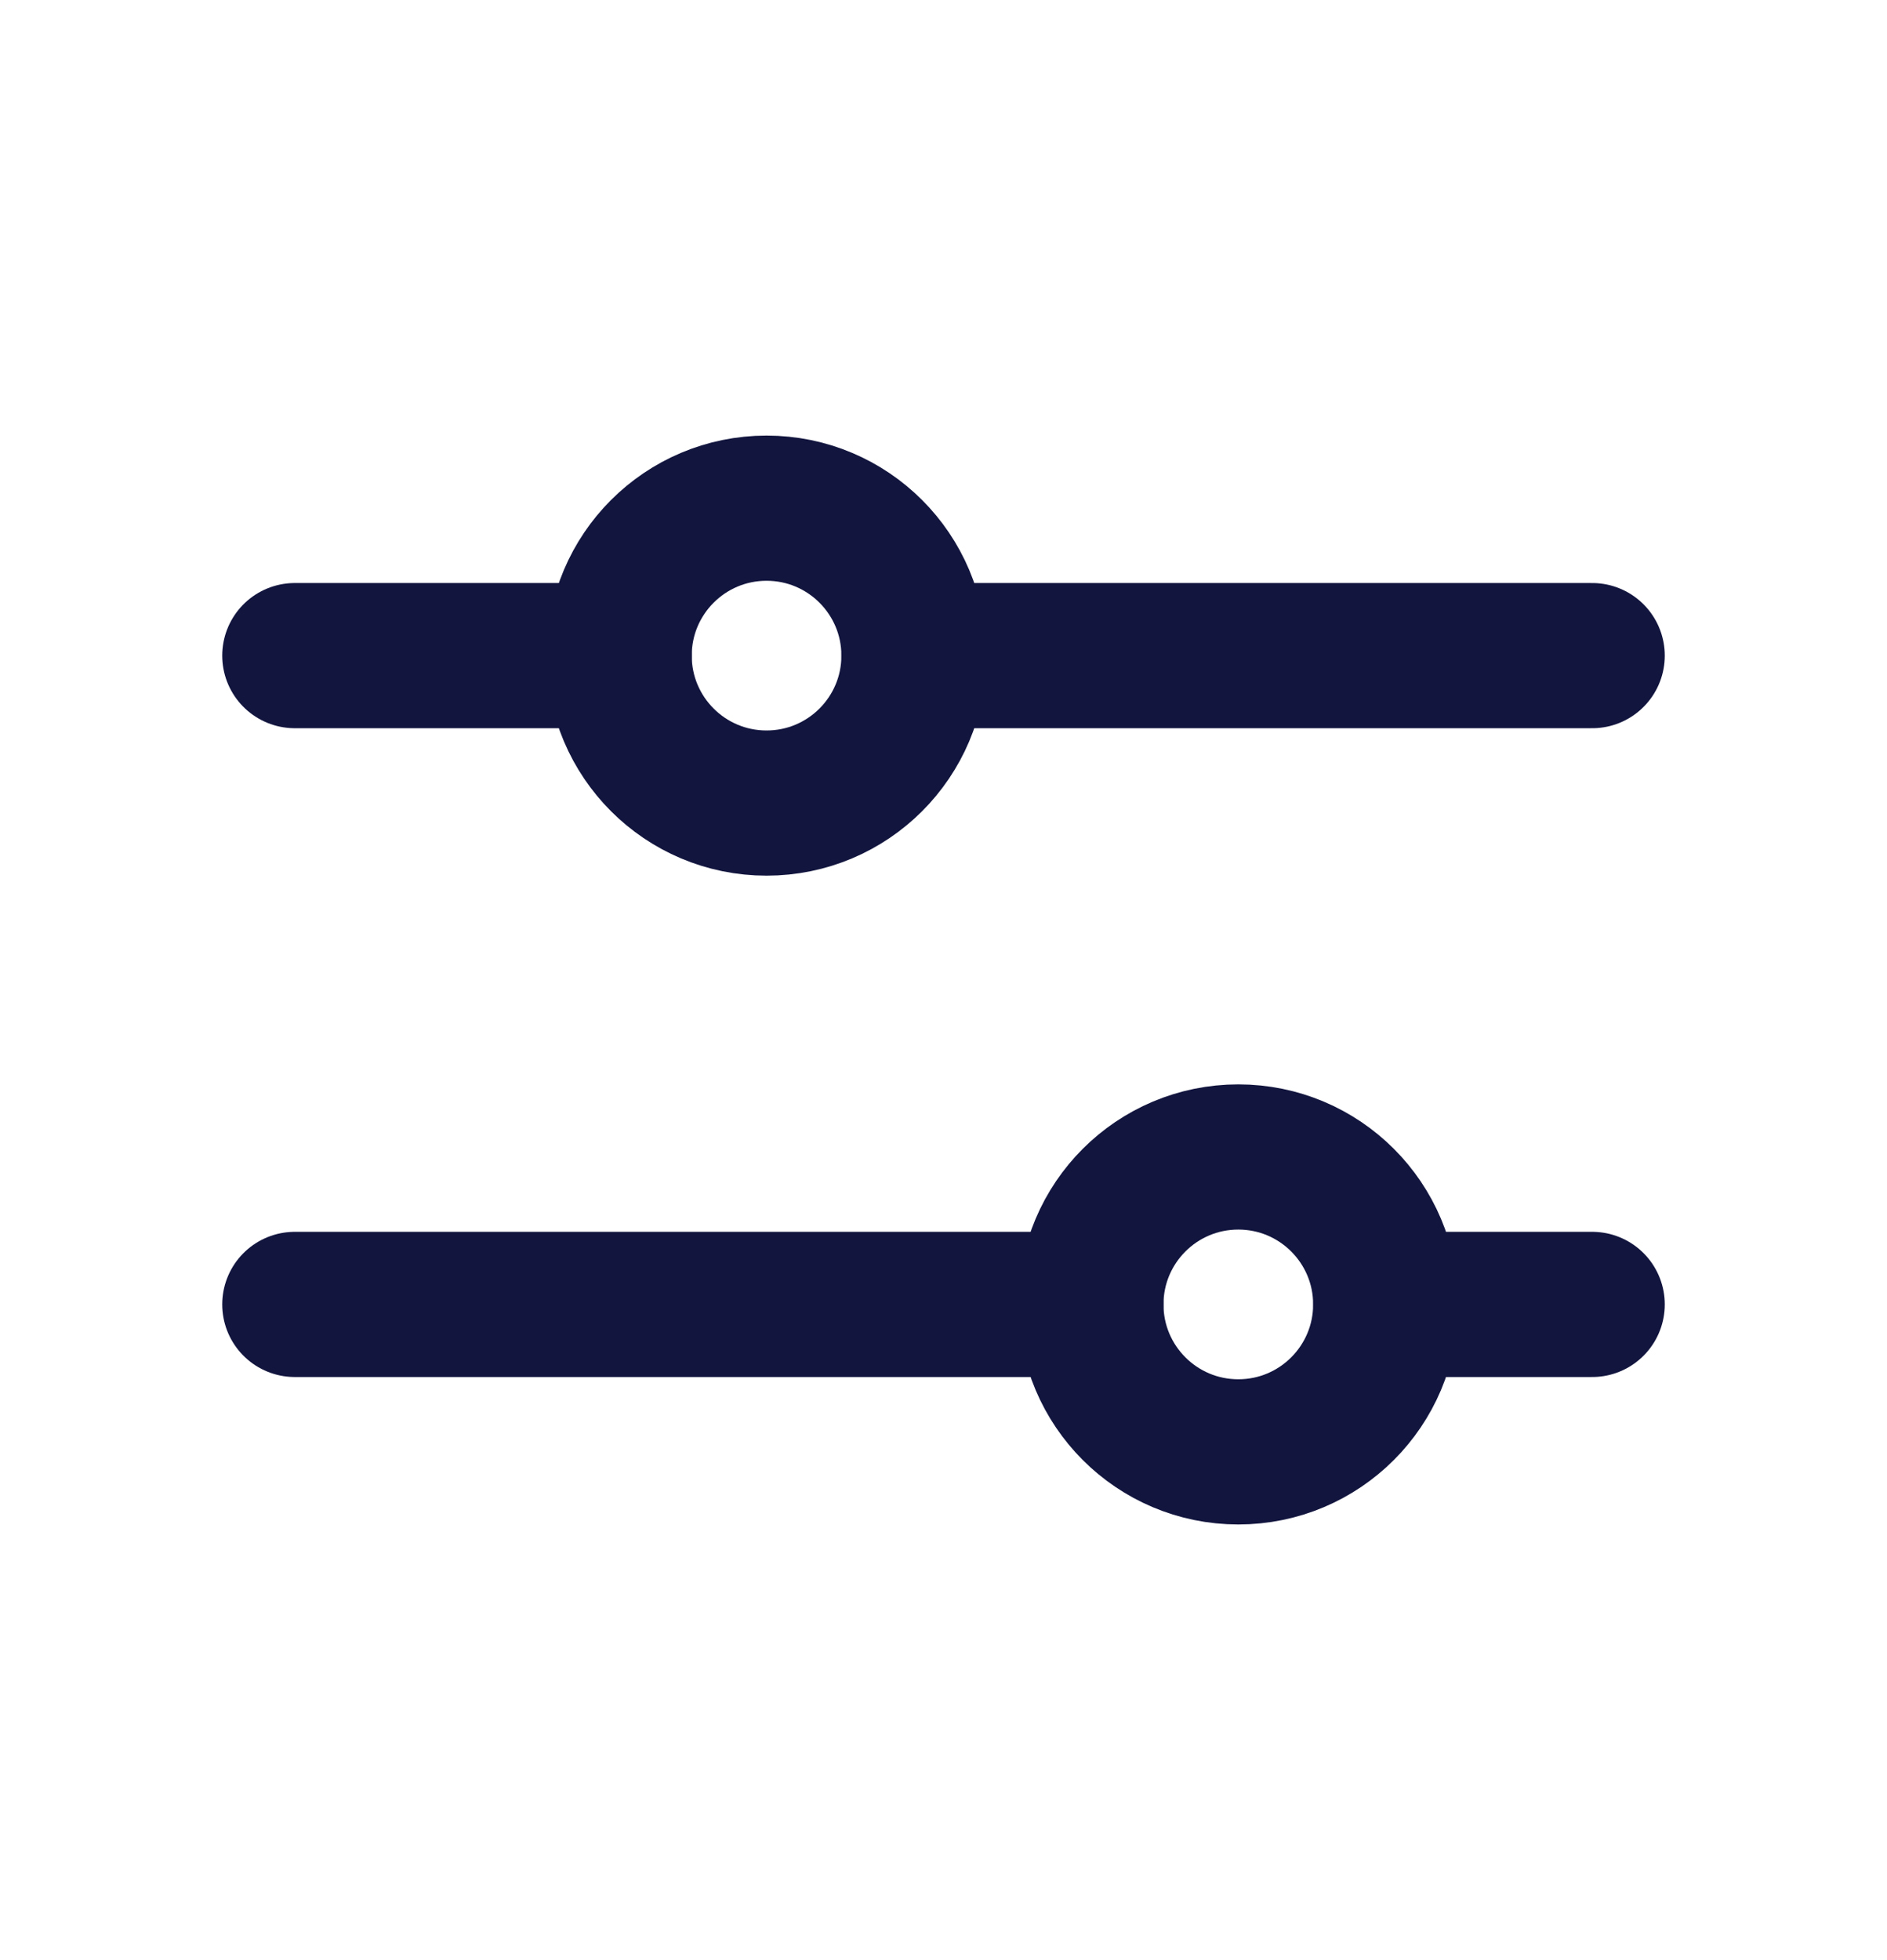 <svg width="26" height="27" viewBox="0 0 26 27" fill="none" xmlns="http://www.w3.org/2000/svg">
<path d="M15.031 17.968L4.062 17.968" stroke="#12153E" stroke-width="2" stroke-linecap="round" stroke-linejoin="round"/>
<path d="M21.938 17.968L19.094 17.968" stroke="#12153E" stroke-width="2" stroke-linecap="round" stroke-linejoin="round"/>
<circle cx="17.062" cy="17.968" r="2.031" stroke="#12153E" stroke-width="2" stroke-linecap="round" stroke-linejoin="round"/>
<path d="M8.531 9.031L4.062 9.031" stroke="#12153E" stroke-width="2" stroke-linecap="round" stroke-linejoin="round"/>
<path d="M21.938 9.031L12.594 9.031" stroke="#12153E" stroke-width="2" stroke-linecap="round" stroke-linejoin="round"/>
<circle cx="10.562" cy="9.031" r="2.031" stroke="#12153E" stroke-width="2" stroke-linecap="round" stroke-linejoin="round"/>
</svg>
